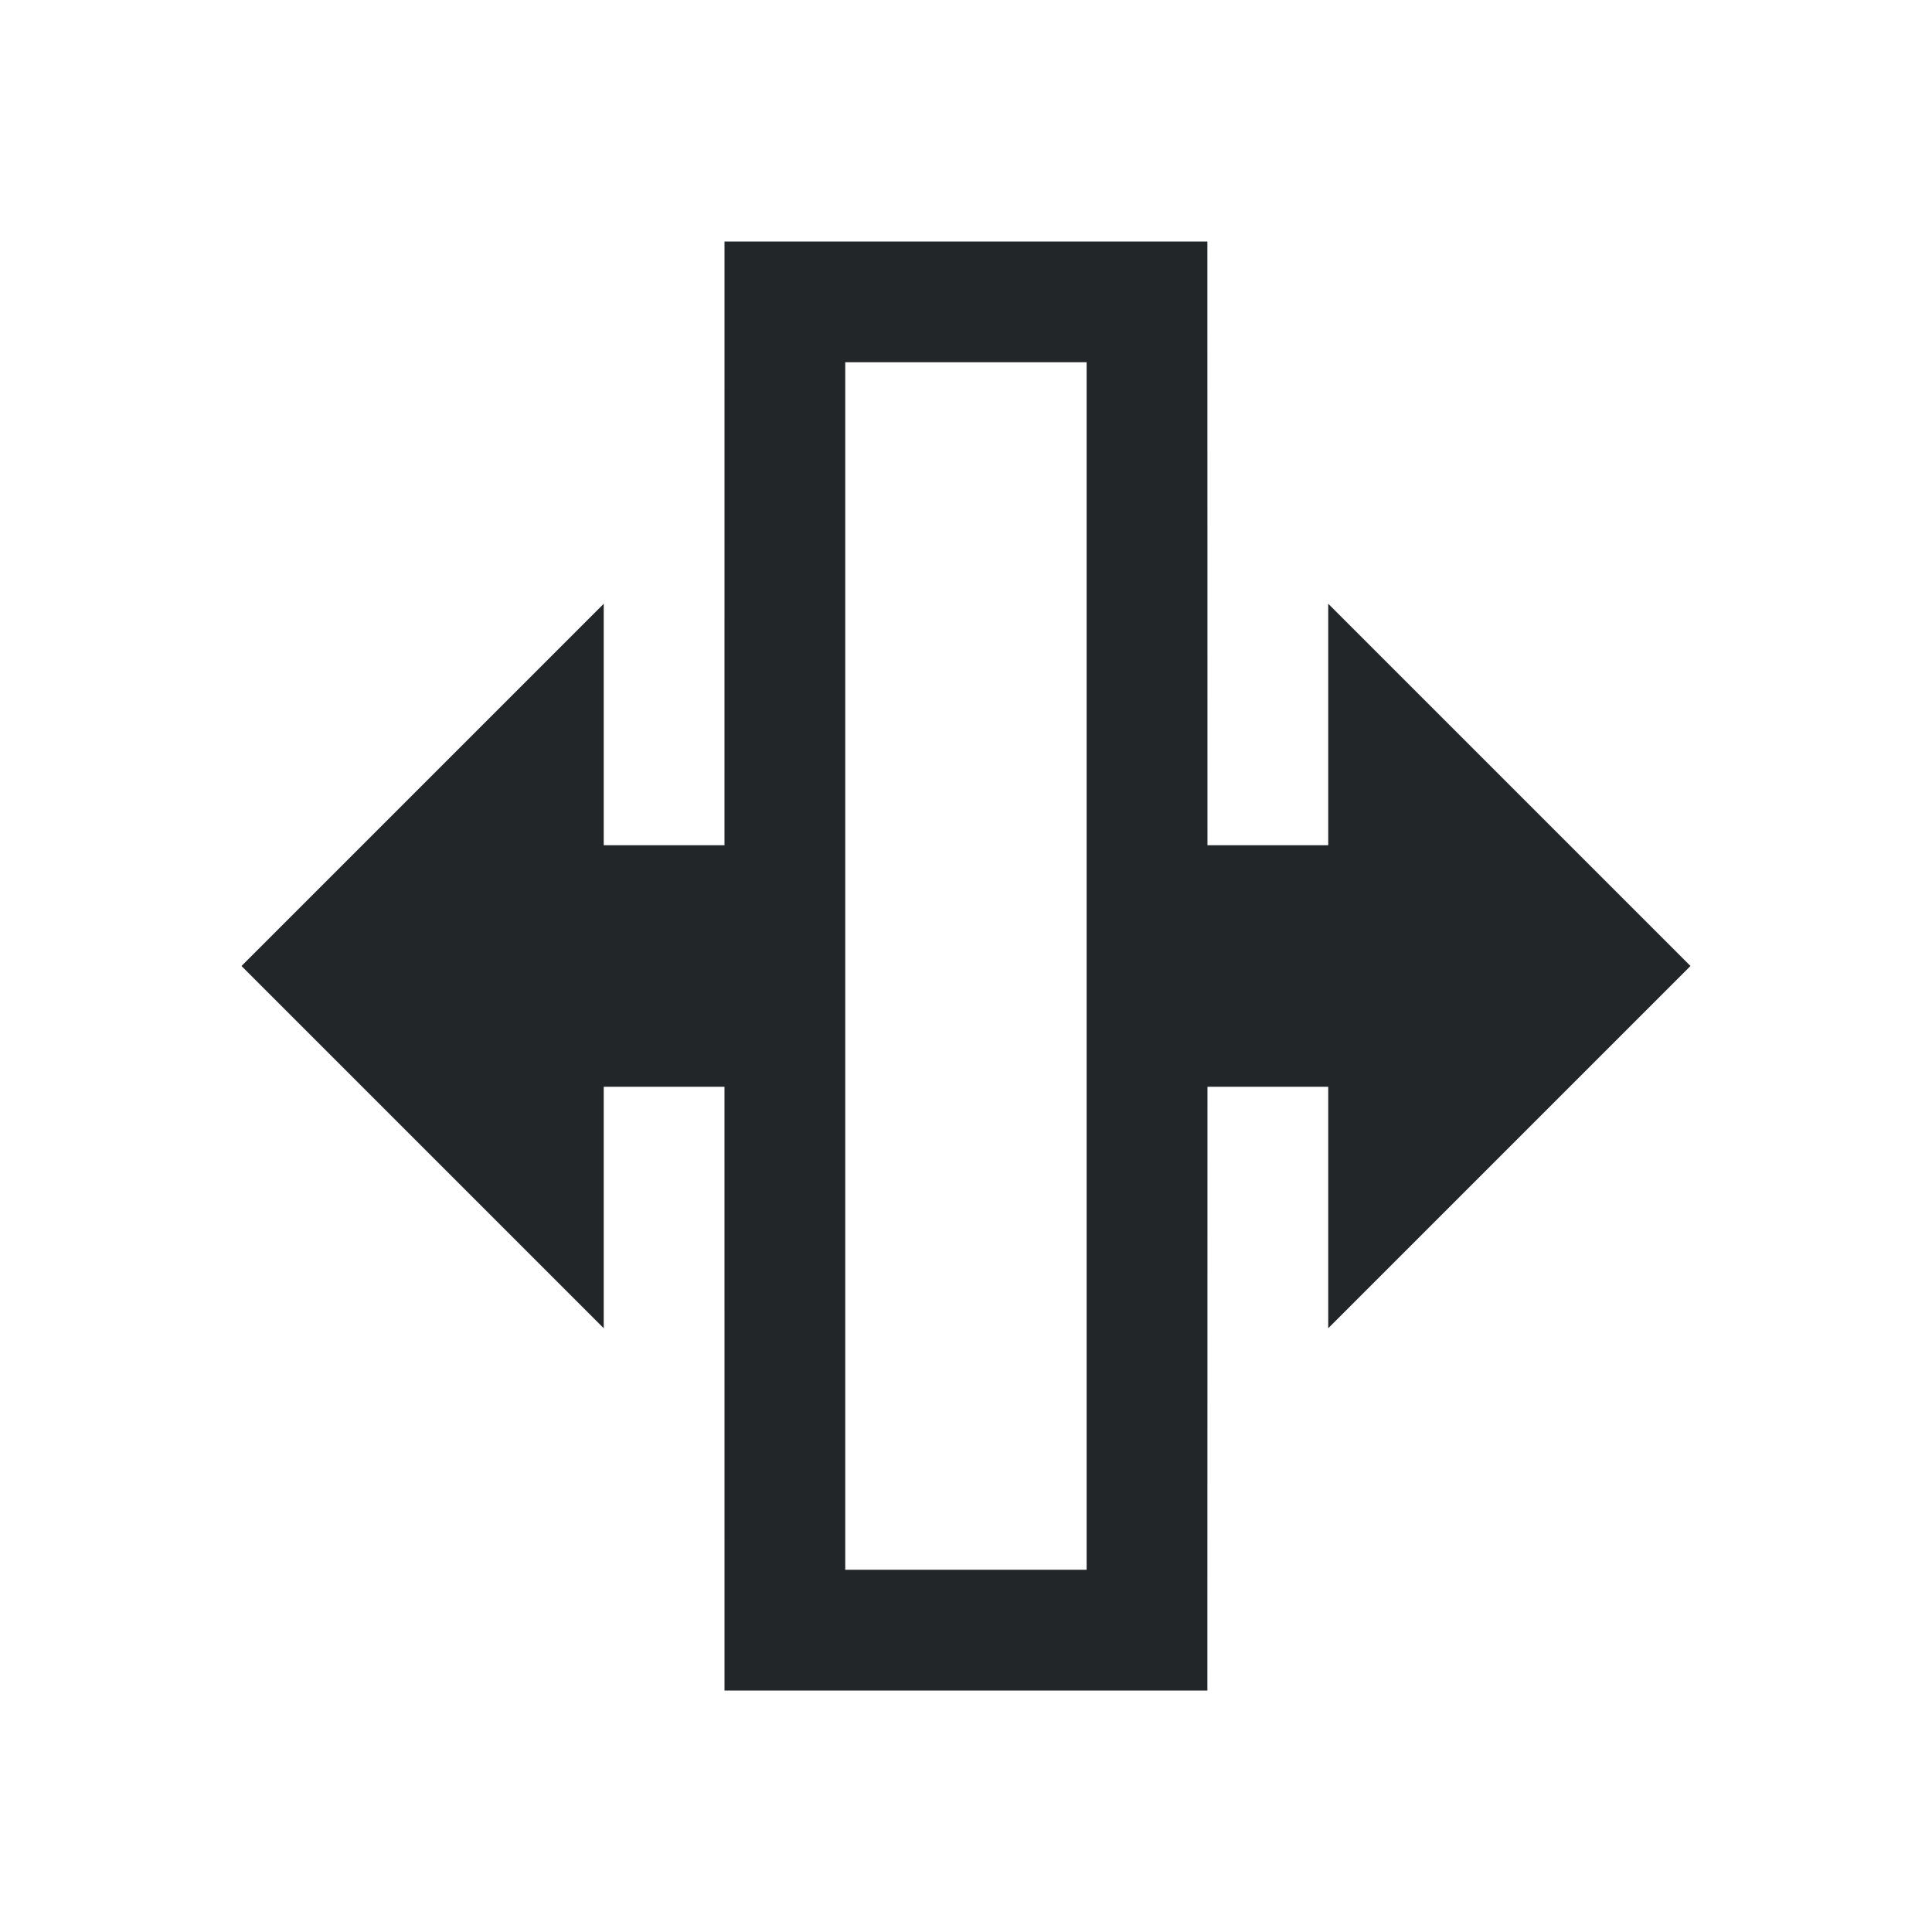 <svg version="1.1" viewBox="0 0 16 16" xmlns="http://www.w3.org/2000/svg">
    <defs>
        <style id="current-color-scheme" type="text/css">.ColorScheme-Text {
        color:#232629;
      }</style>
    </defs>
    <path style="fill:currentColor;fill-opacity:1;stroke:none" class="ColorScheme-Text" d="m9.999 2h-3.999l-2.033e-4 5h-1v-2l-3 3 3 3v-2h1l2.033e-4 5h3.999l8e-4 -5h1v2l3-3-3-3v2h-1zm-2.999 1h1.999v10h-1.999z"/>
</svg>
